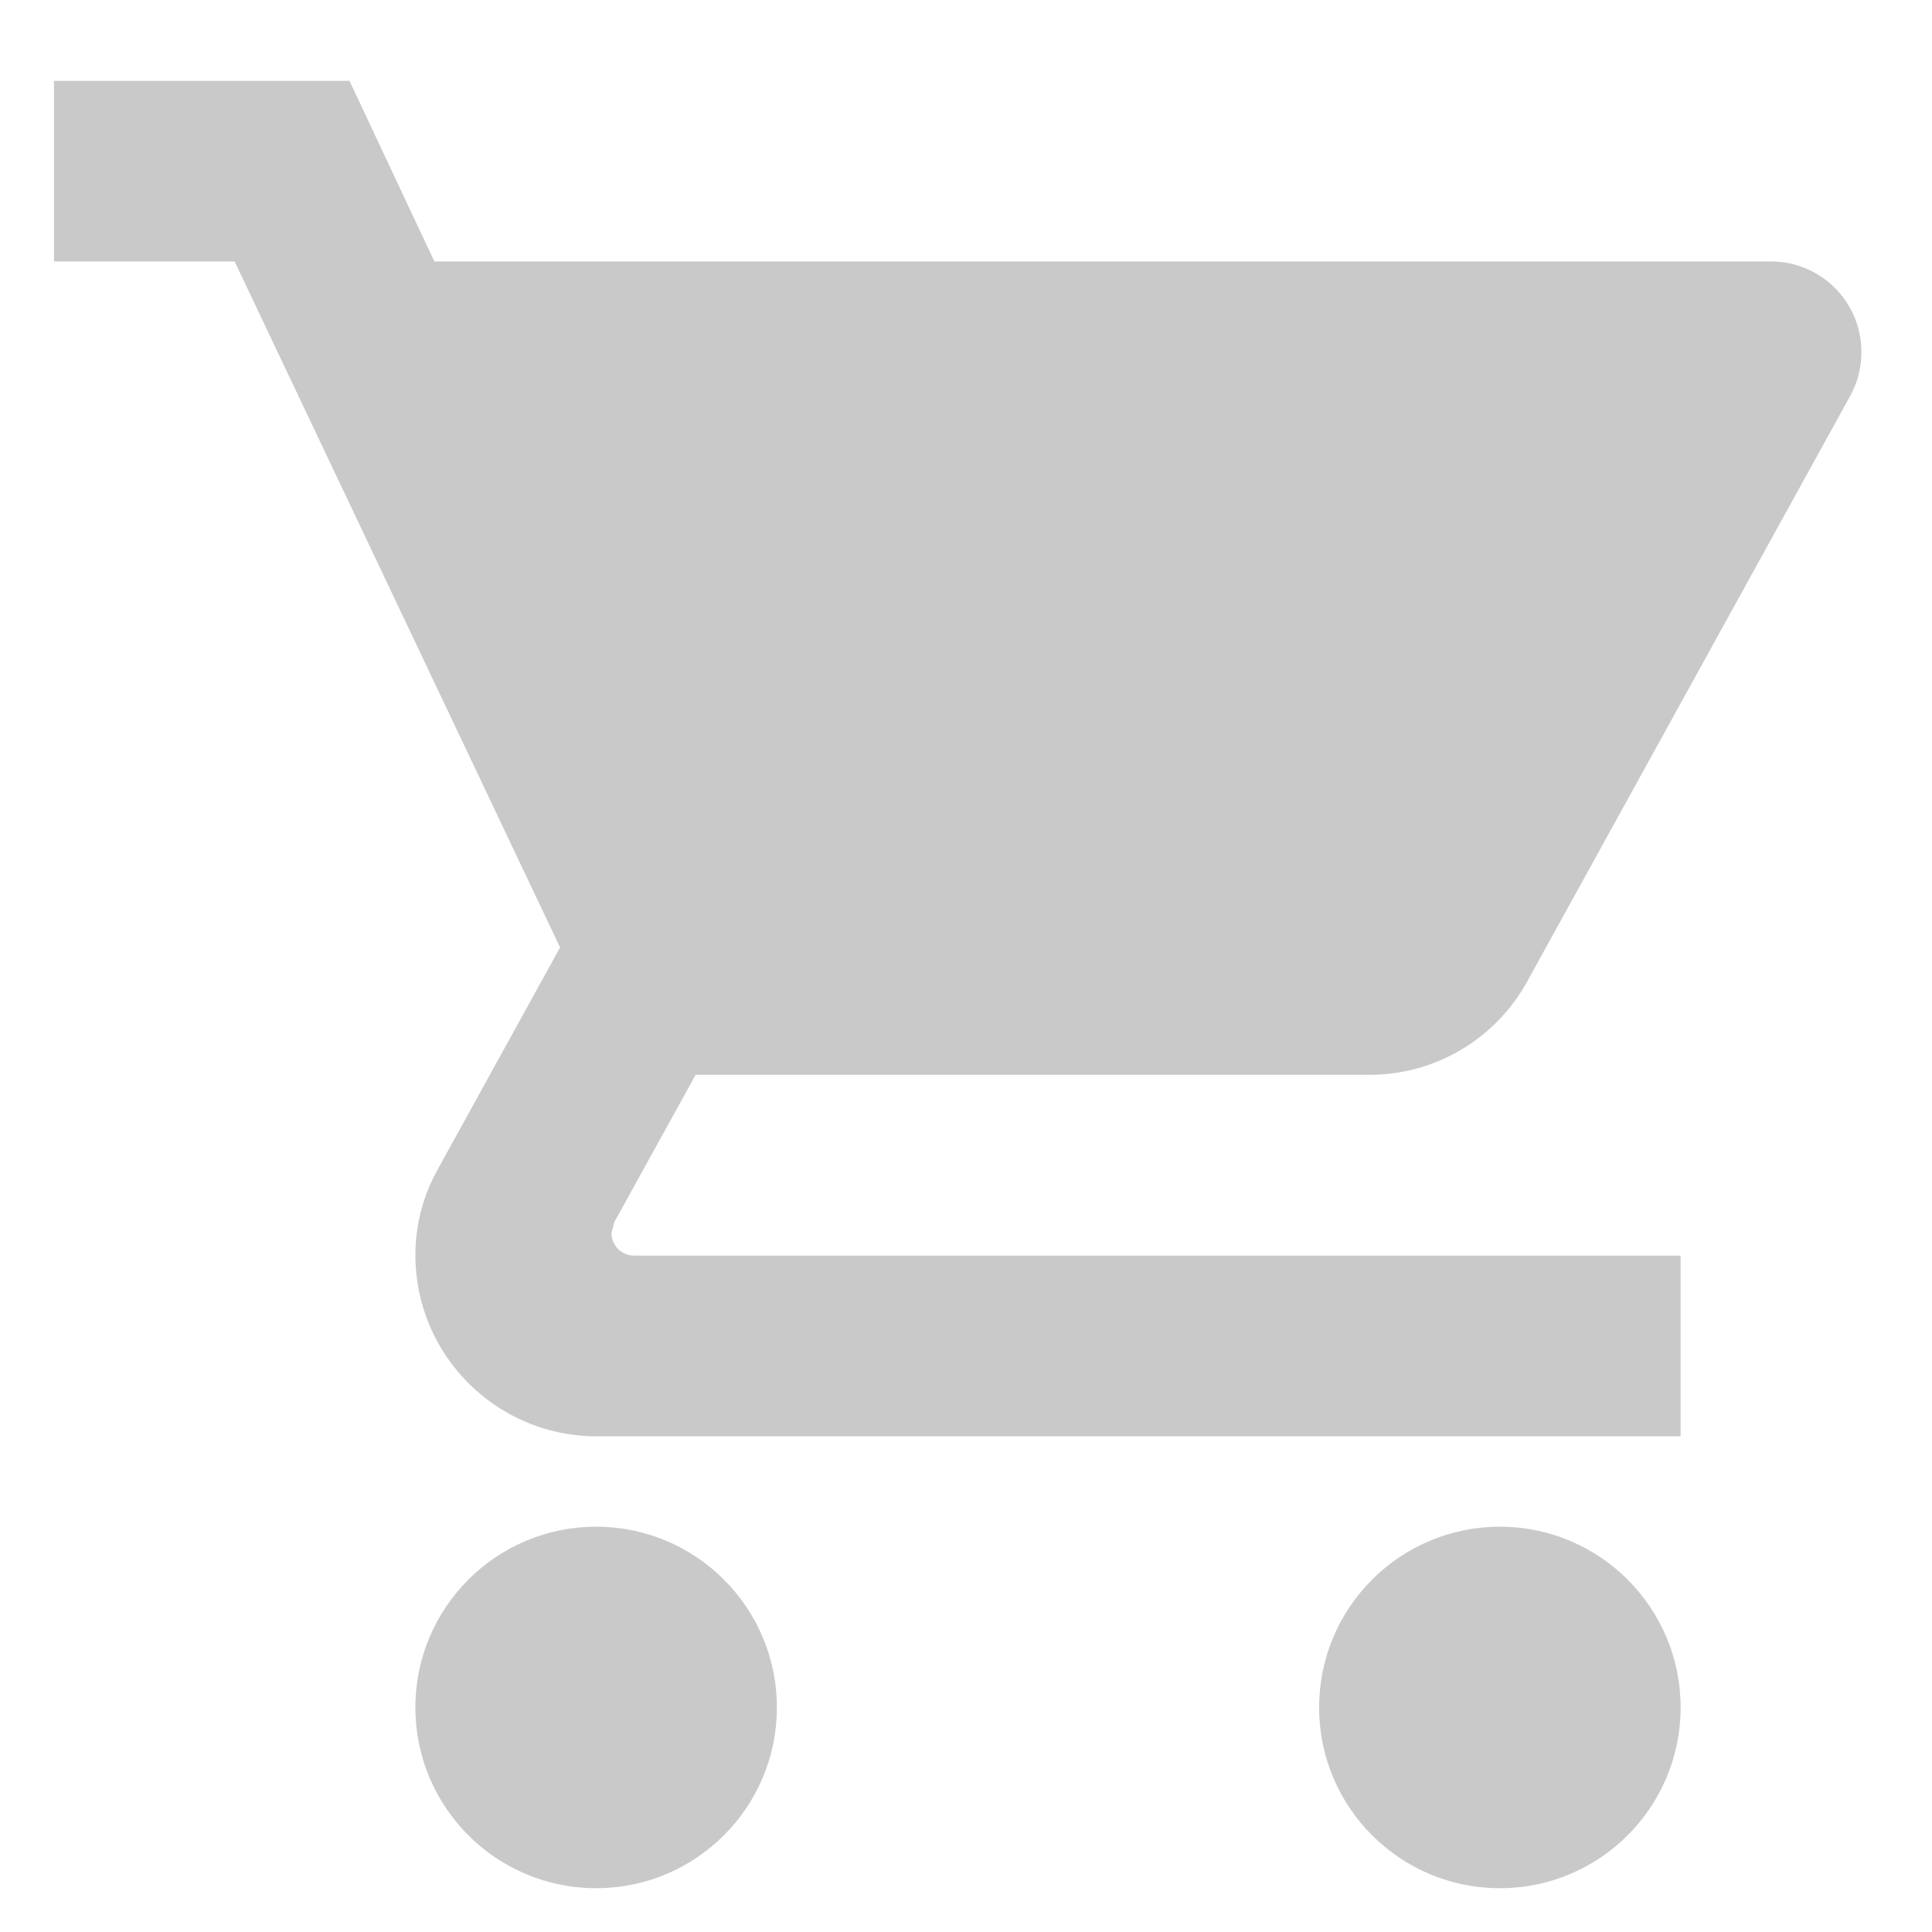 <svg width="18" height="18" viewBox="0 0 18 18" fill="none" xmlns="http://www.w3.org/2000/svg">
<path d="M5.554 14.224C4.624 14.224 3.87 14.978 3.87 15.908C3.87 16.838 4.624 17.592 5.554 17.592C6.484 17.592 7.238 16.838 7.238 15.908C7.238 14.978 6.484 14.224 5.554 14.224ZM0.503 0.753V2.436H2.186L5.218 8.827L4.081 10.89C3.942 11.136 3.869 11.415 3.87 11.698C3.873 12.627 4.625 13.379 5.554 13.382H15.658V11.698H5.908C5.793 11.699 5.699 11.607 5.697 11.492V11.488L5.723 11.387L6.481 10.014H12.753C13.366 10.016 13.931 9.684 14.227 9.147L17.241 3.683C17.309 3.559 17.343 3.42 17.342 3.278C17.342 2.813 16.965 2.436 16.5 2.436H4.047L3.256 0.753H0.503ZM13.974 14.224C13.044 14.224 12.29 14.978 12.29 15.908C12.29 16.838 13.044 17.592 13.974 17.592C14.904 17.592 15.658 16.838 15.658 15.908C15.658 14.978 14.904 14.224 13.974 14.224Z" fill="#C9C9C9"/>
</svg>
